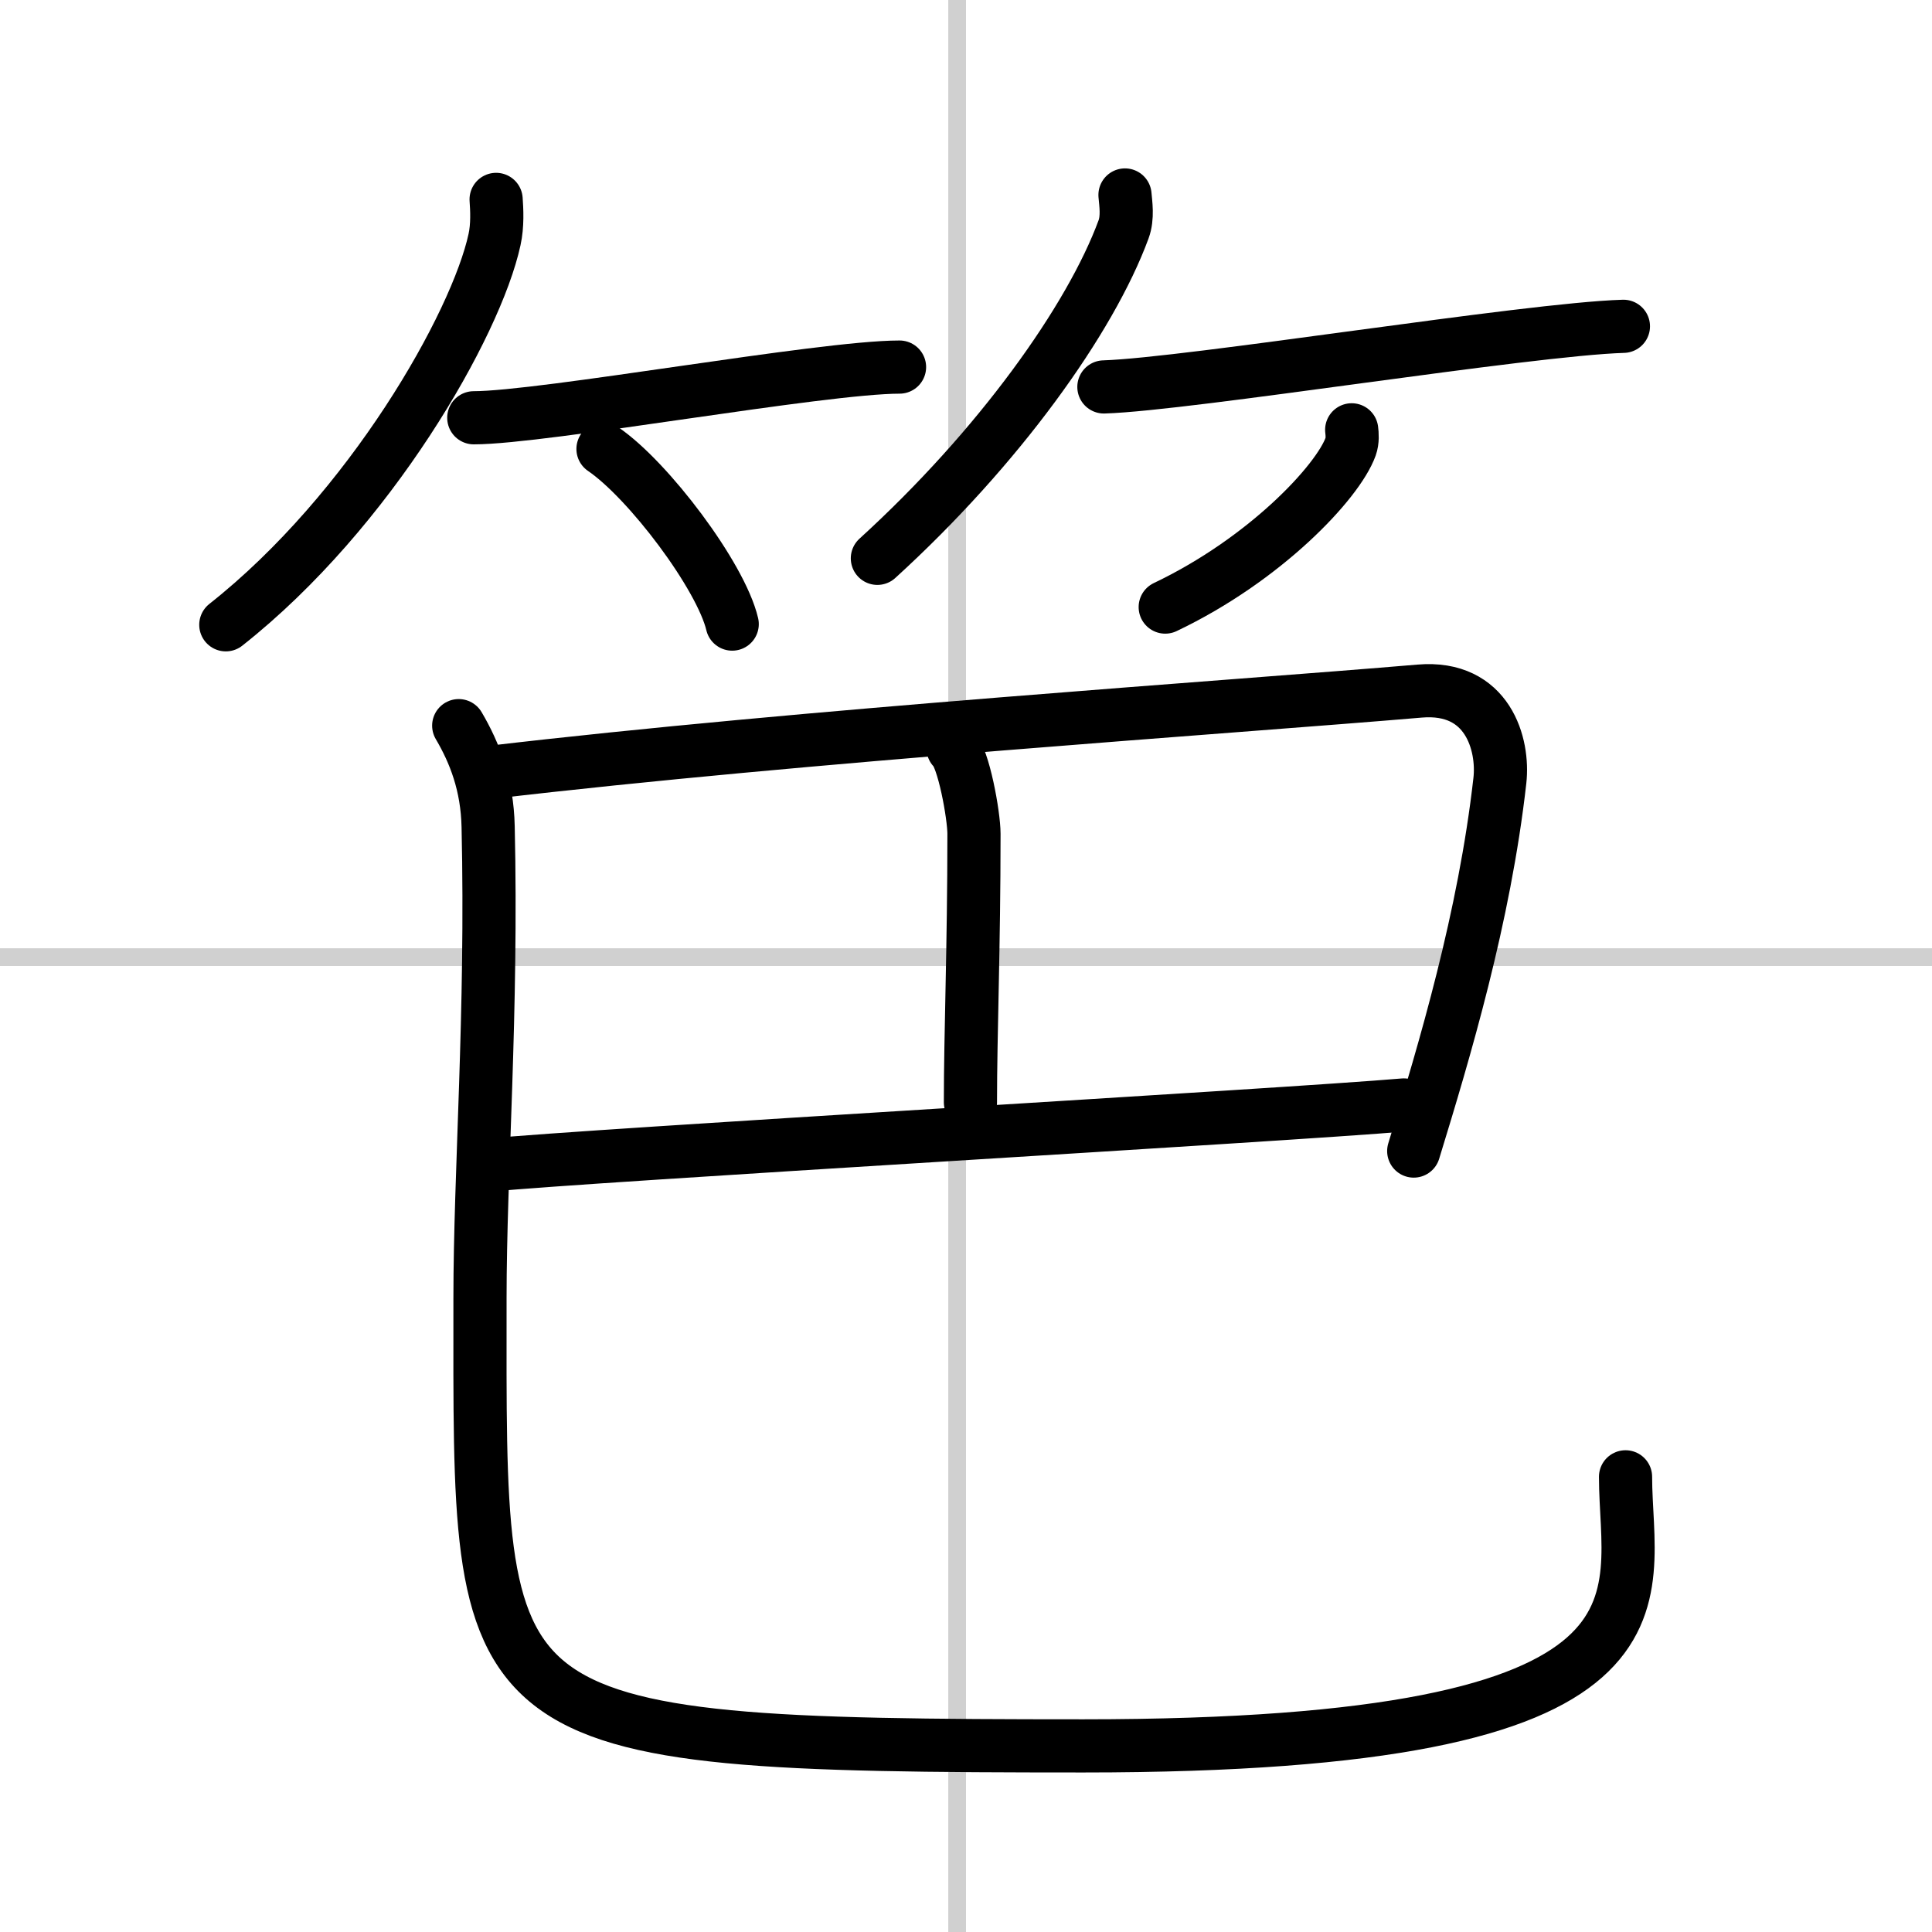 <svg width="400" height="400" viewBox="0 0 109 109" xmlns="http://www.w3.org/2000/svg"><rect x="0" y="0" width="109" height="109" fill="#808080" stroke="none"/><g fill="none" stroke="#000" stroke-linecap="round" stroke-linejoin="round" stroke-width="3"><rect width="100%" height="100%" fill="#fff" stroke="#fff"/><line x1="54" x2="54" y2="109" stroke="#d0d0d0" stroke-width="1"/><line x2="109" y1="54" y2="54" stroke="#d0d0d0" stroke-width="1"/><path d="m27.99 11.25c0.04 0.56 0.09 1.46-0.09 2.27-1.04 4.79-7 15.29-15.16 21.73"/><path d="m26.73 23.57c3.91 0 19.63-2.86 24.02-2.86"/><path d="m34.02 25.33c2.57 1.75 6.65 7.17 7.29 9.88"/><path d="m63.47 11c0.04 0.48 0.17 1.26-0.08 1.94-1.87 5.08-7.04 12.32-13.89 18.56"/><path d="m62.28 21.83c4.81-0.15 23.9-3.26 29.31-3.42"/><path d="m76.26 24.25c0.03 0.24 0.06 0.61-0.06 0.95-0.72 2-4.83 6.37-10.46 9.05"/><path d="m27.62 43.58c17.63-2.08 41.91-3.69 52.47-4.59 3.86-0.33 4.76 3.02 4.53 5.05-0.87 7.72-3.12 15.23-4.86 20.9"/><path d="m53.77 42.22c0.59 0.51 1.18 3.78 1.18 4.82 0 6.41-0.2 11.26-0.2 15.15"/><path d="m27.53 65.74c5.76-0.57 45.09-2.83 51.67-3.4"/><path d="m25.88 40.94c0.9 1.53 1.61 3.34 1.66 5.7 0.24 10.54-0.46 19.48-0.46 26.6 0 24.37-0.81 25.26 34.04 25.26 34.62 0 30.59-8.25 30.59-15.18"/></g></svg>
